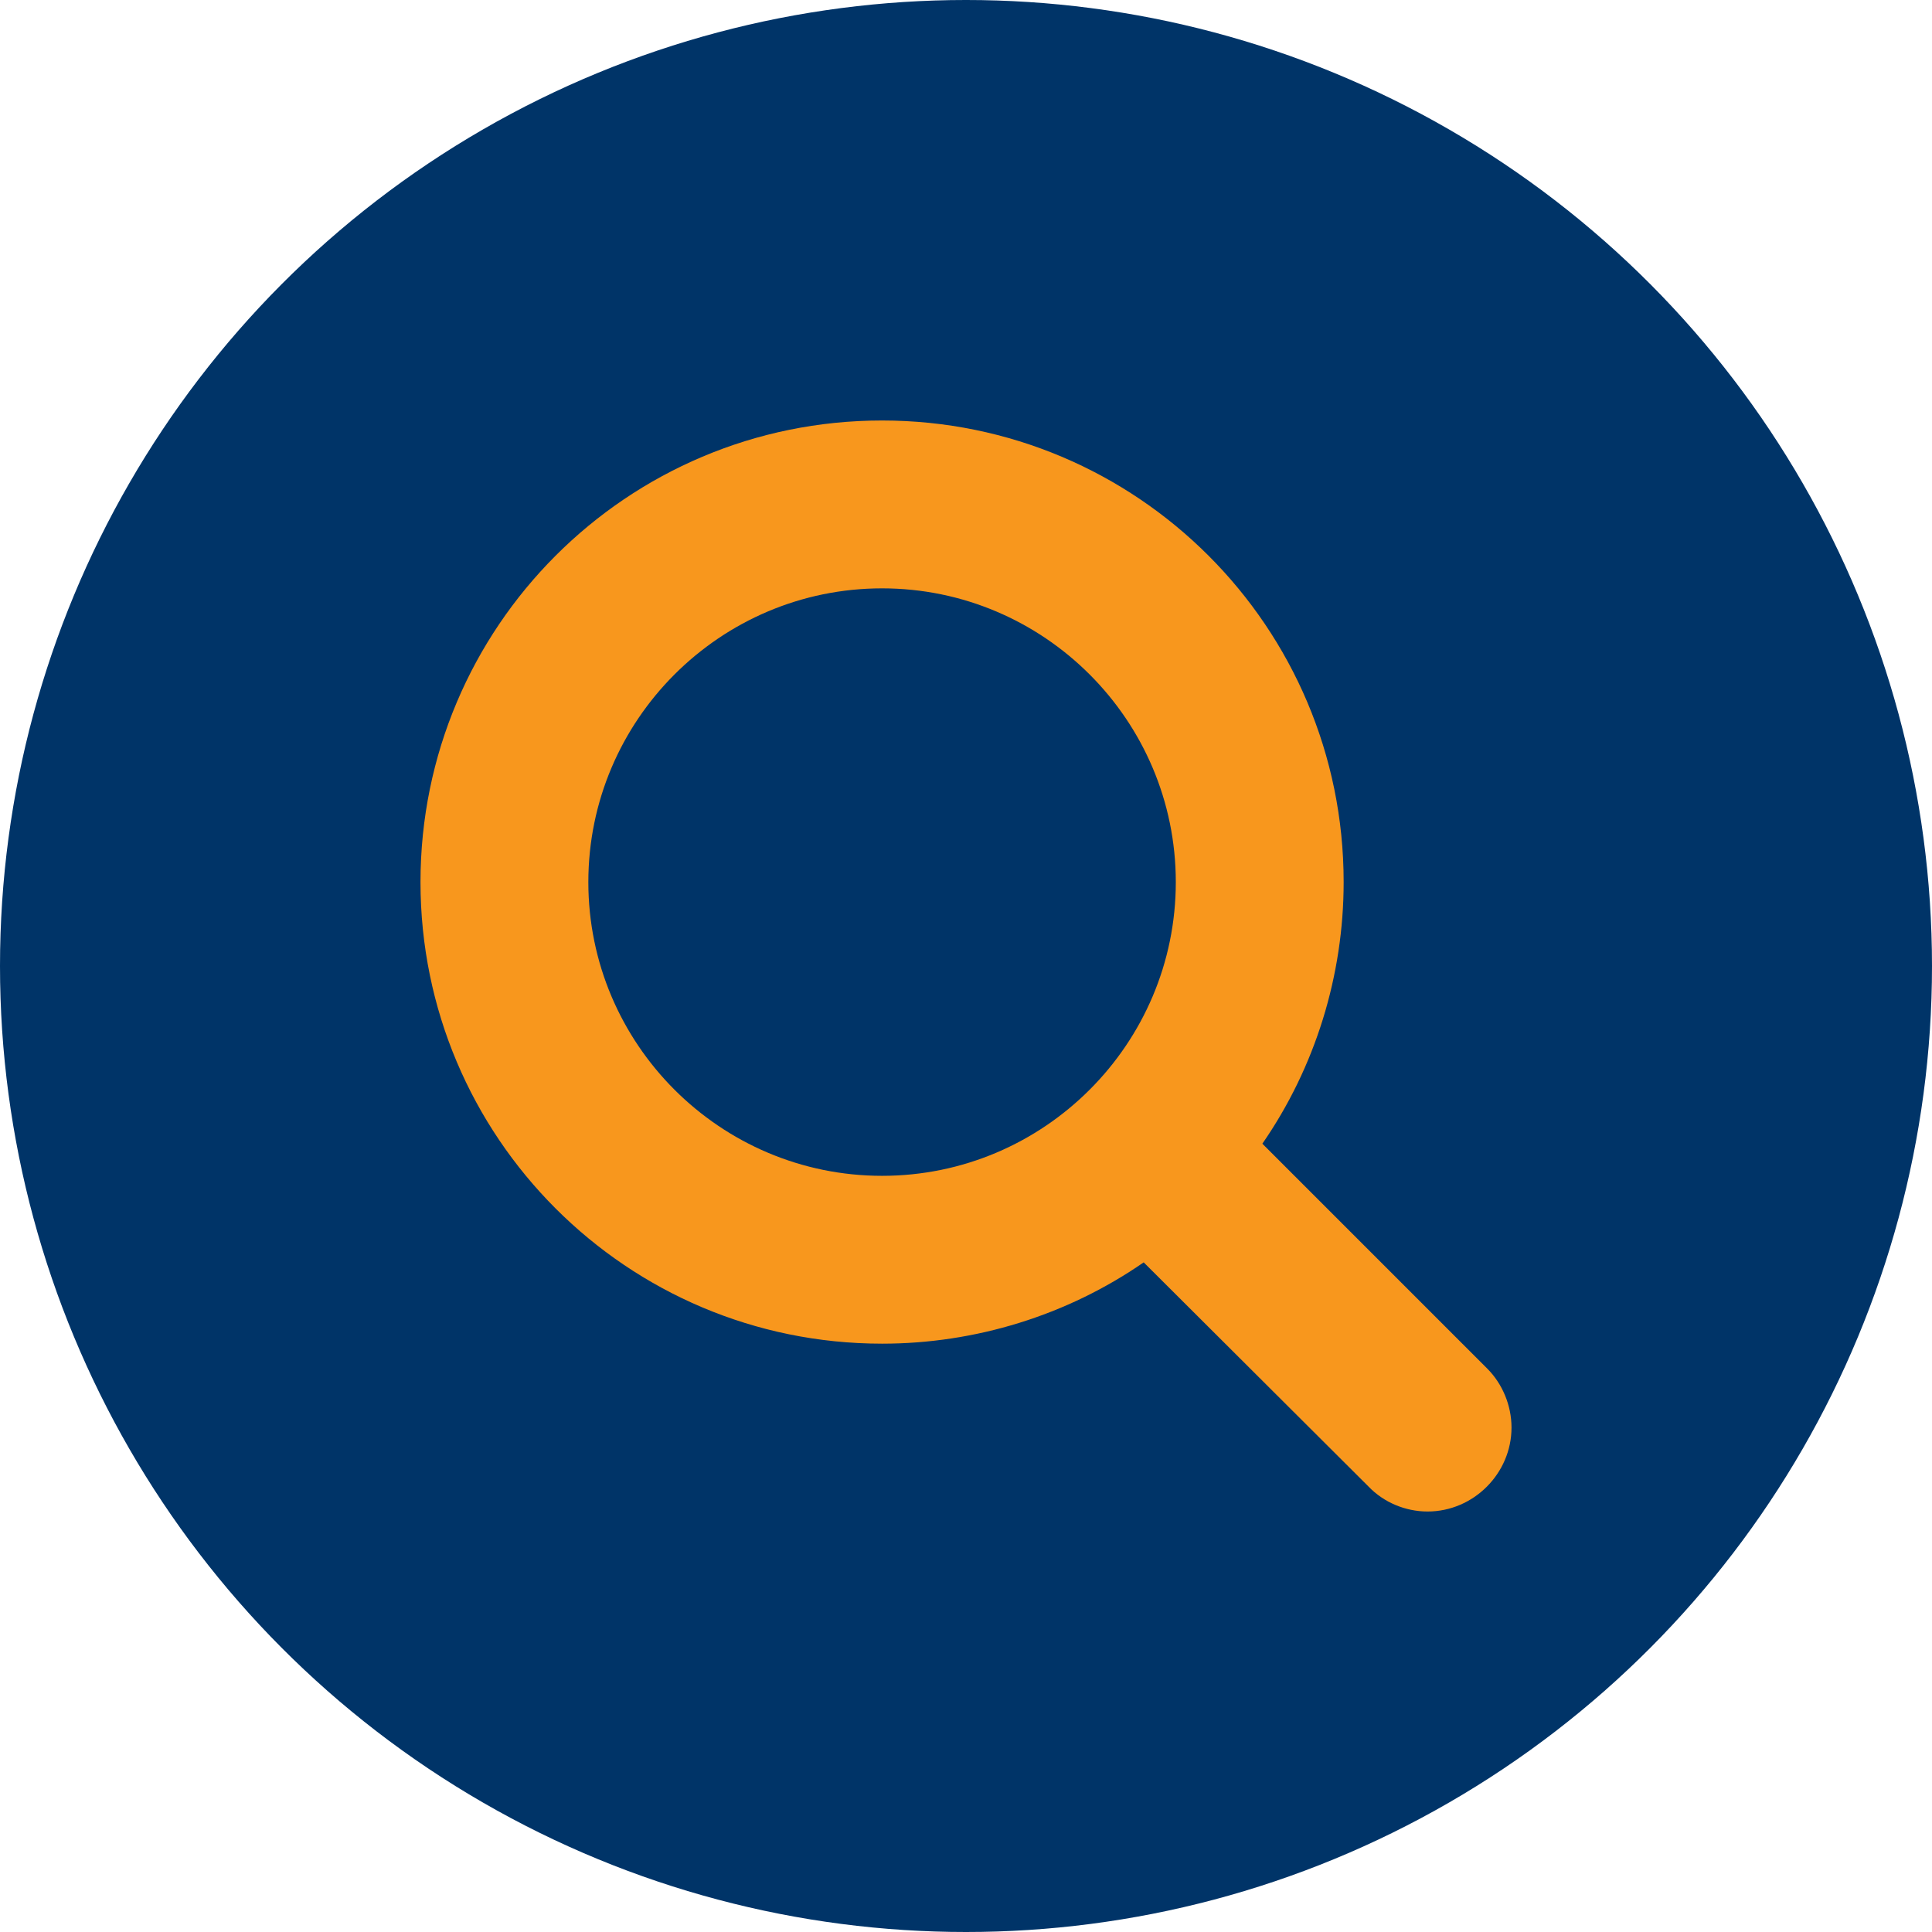<?xml version="1.0" encoding="utf-8"?>
<!-- Generator: Adobe Illustrator 16.0.0, SVG Export Plug-In . SVG Version: 6.00 Build 0)  -->
<!DOCTYPE svg PUBLIC "-//W3C//DTD SVG 1.1//EN" "http://www.w3.org/Graphics/SVG/1.1/DTD/svg11.dtd">
<svg version="1.1" id="Layer_1" xmlns="http://www.w3.org/2000/svg" xmlns:xlink="http://www.w3.org/1999/xlink" x="0px" y="0px"
	 width="170px" height="170px" viewBox="0 0 170 170" enable-background="new 0 0 170 170" xml:space="preserve">
<circle fill="#003468" cx="85" cy="85" r="85"/>
<g>
	<path fill="#F8971D" d="M125.615,133c-1.961,0-3.865-0.808-5.192-2.192l-19.788-19.73c-6.75,4.673-14.827,7.154-23.02,7.154
		C55.173,118.231,37,100.058,37,77.616C37,55.174,55.173,37,77.615,37s40.615,18.174,40.615,40.616c0,8.191-2.48,16.269-7.153,23.02
		l19.788,19.788c1.327,1.326,2.135,3.23,2.135,5.192C133,129.654,129.654,133,125.615,133z M77.615,51.77
		c-14.25,0-25.846,11.597-25.846,25.847s11.596,25.846,25.846,25.846s25.846-11.596,25.846-25.846S91.865,51.77,77.615,51.77z"/>
</g>
</svg>
